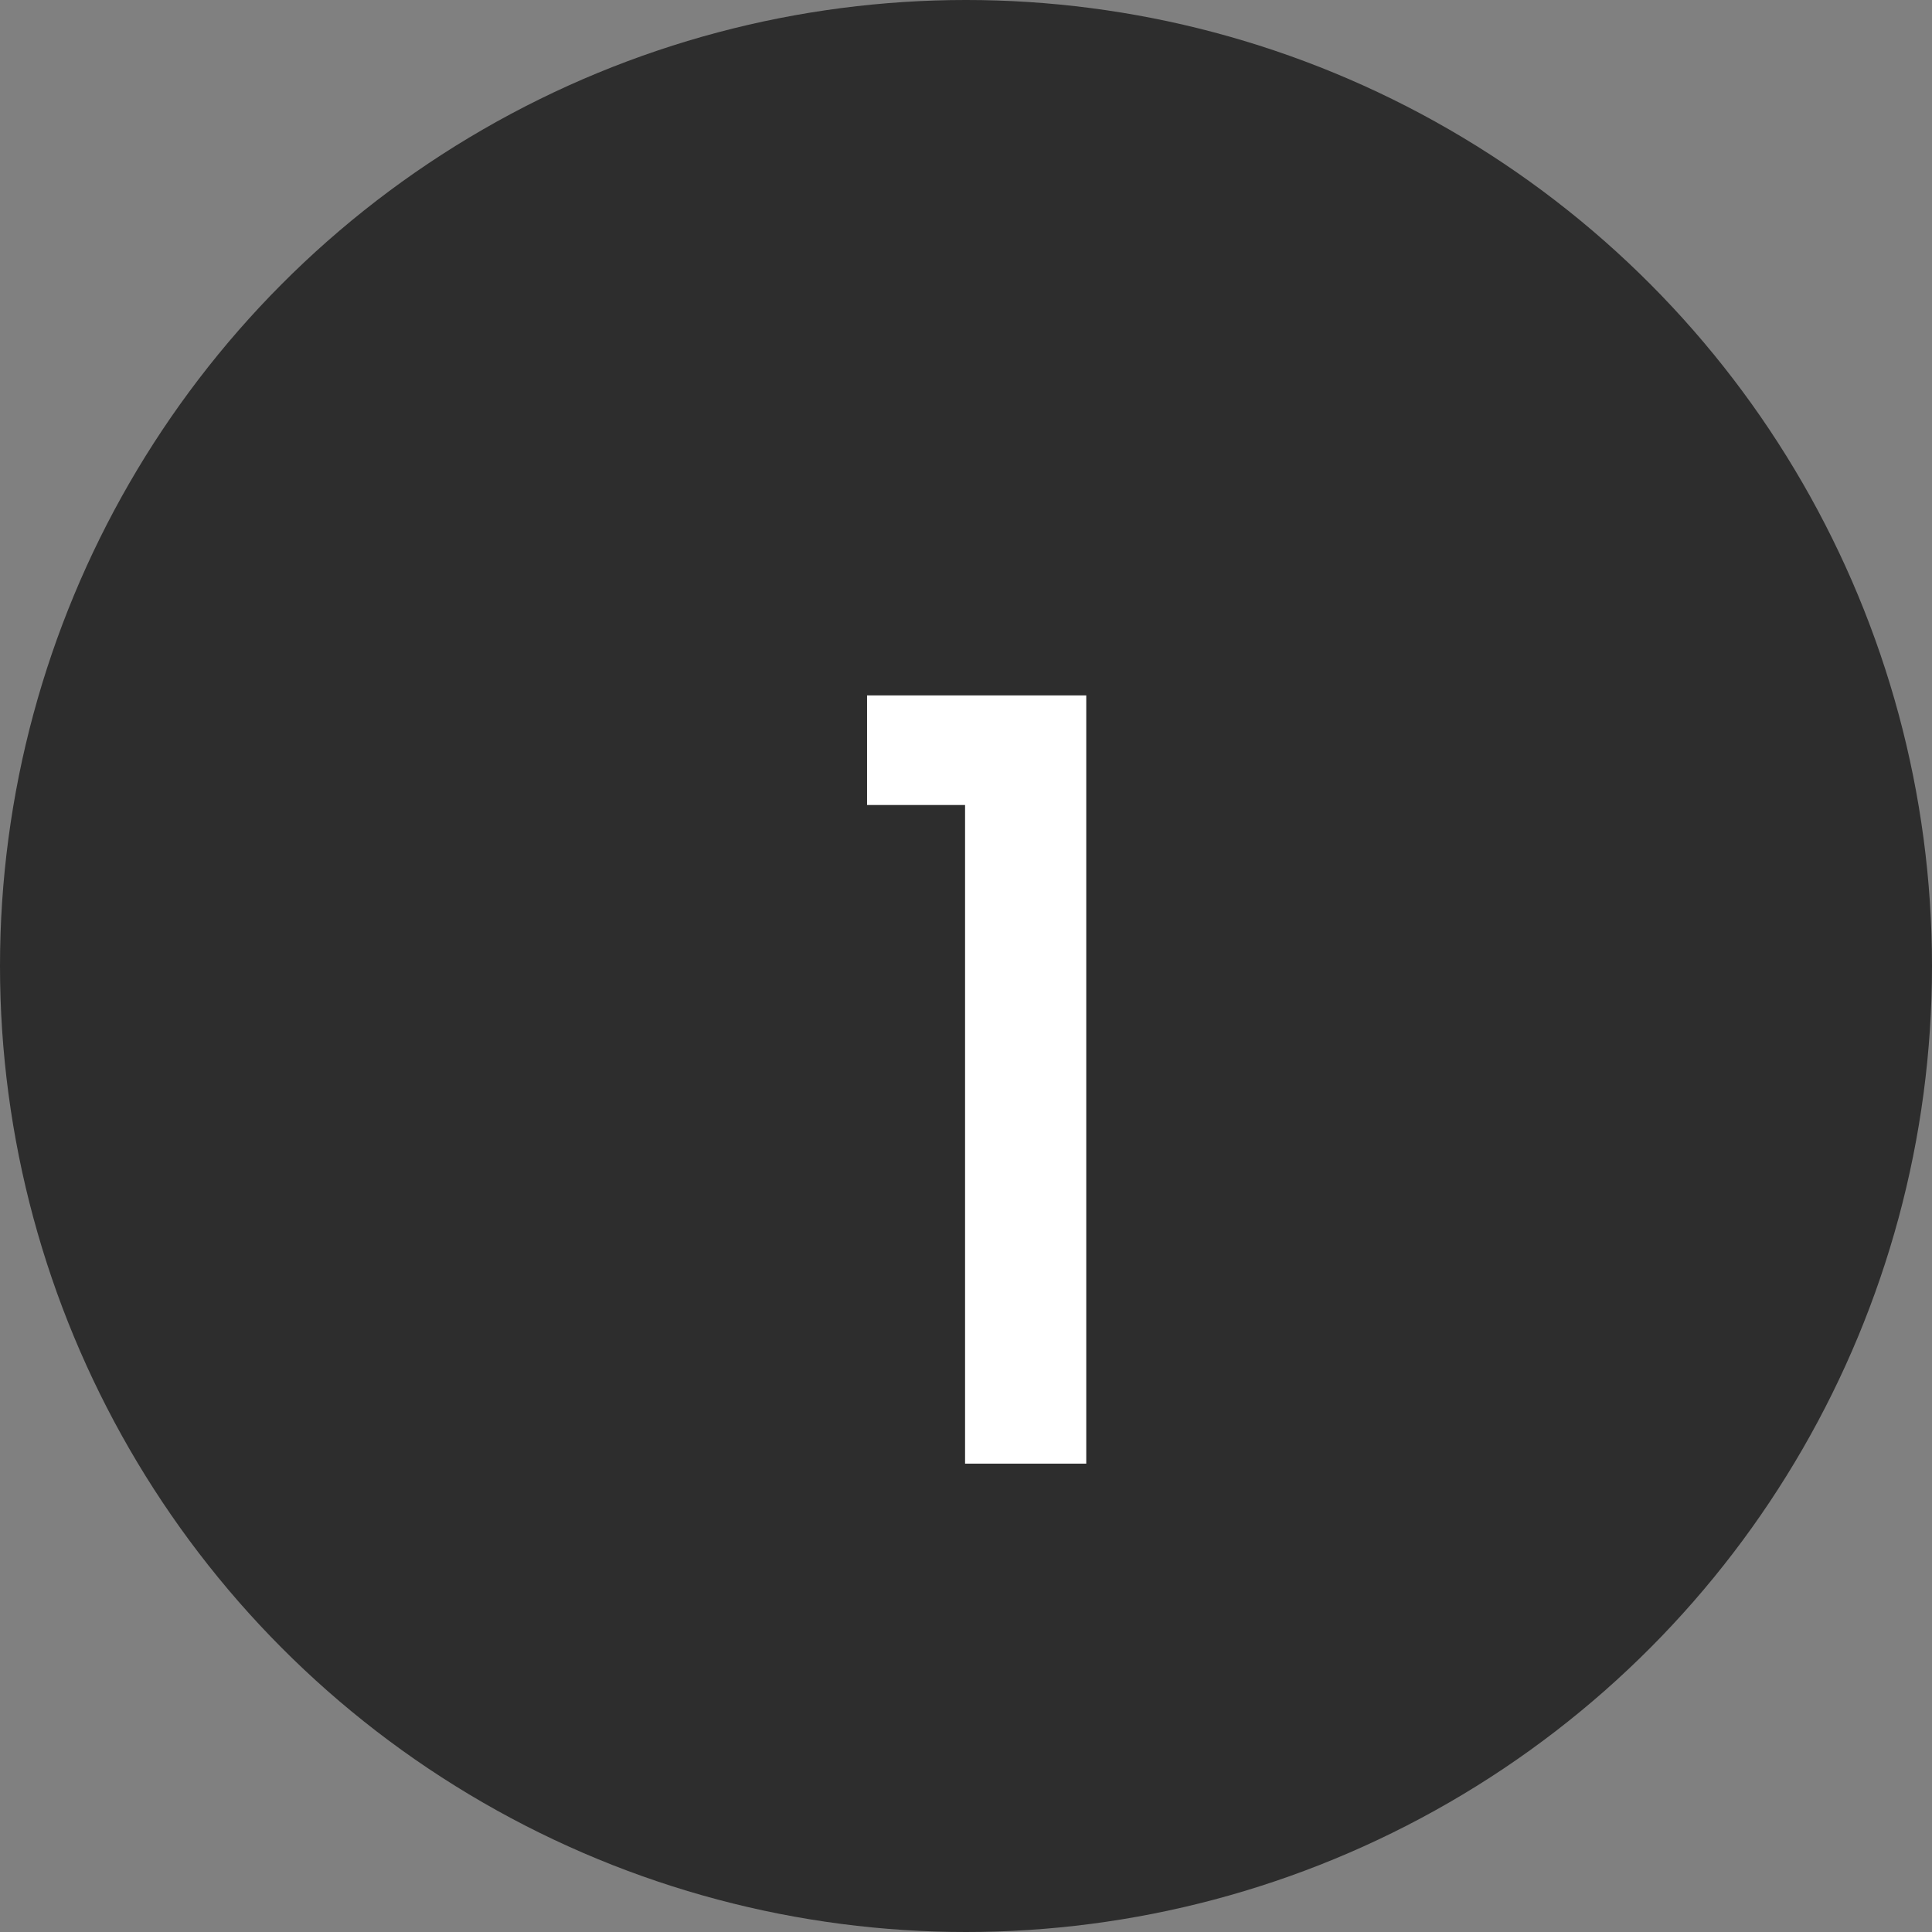 <svg width="33" height="33" viewBox="0 0 33 33" fill="none" xmlns="http://www.w3.org/2000/svg">
<rect x="0" y="0" width="33" height="33" fill="#808080" stroke="none"/>
<circle cx="16.5" cy="16.5" r="16.5" fill="#2D2D2D"/>
<path d="M14.81 13.75V11.878H18.554V25H16.484V13.75H14.81Z" fill="white"/>
</svg>
